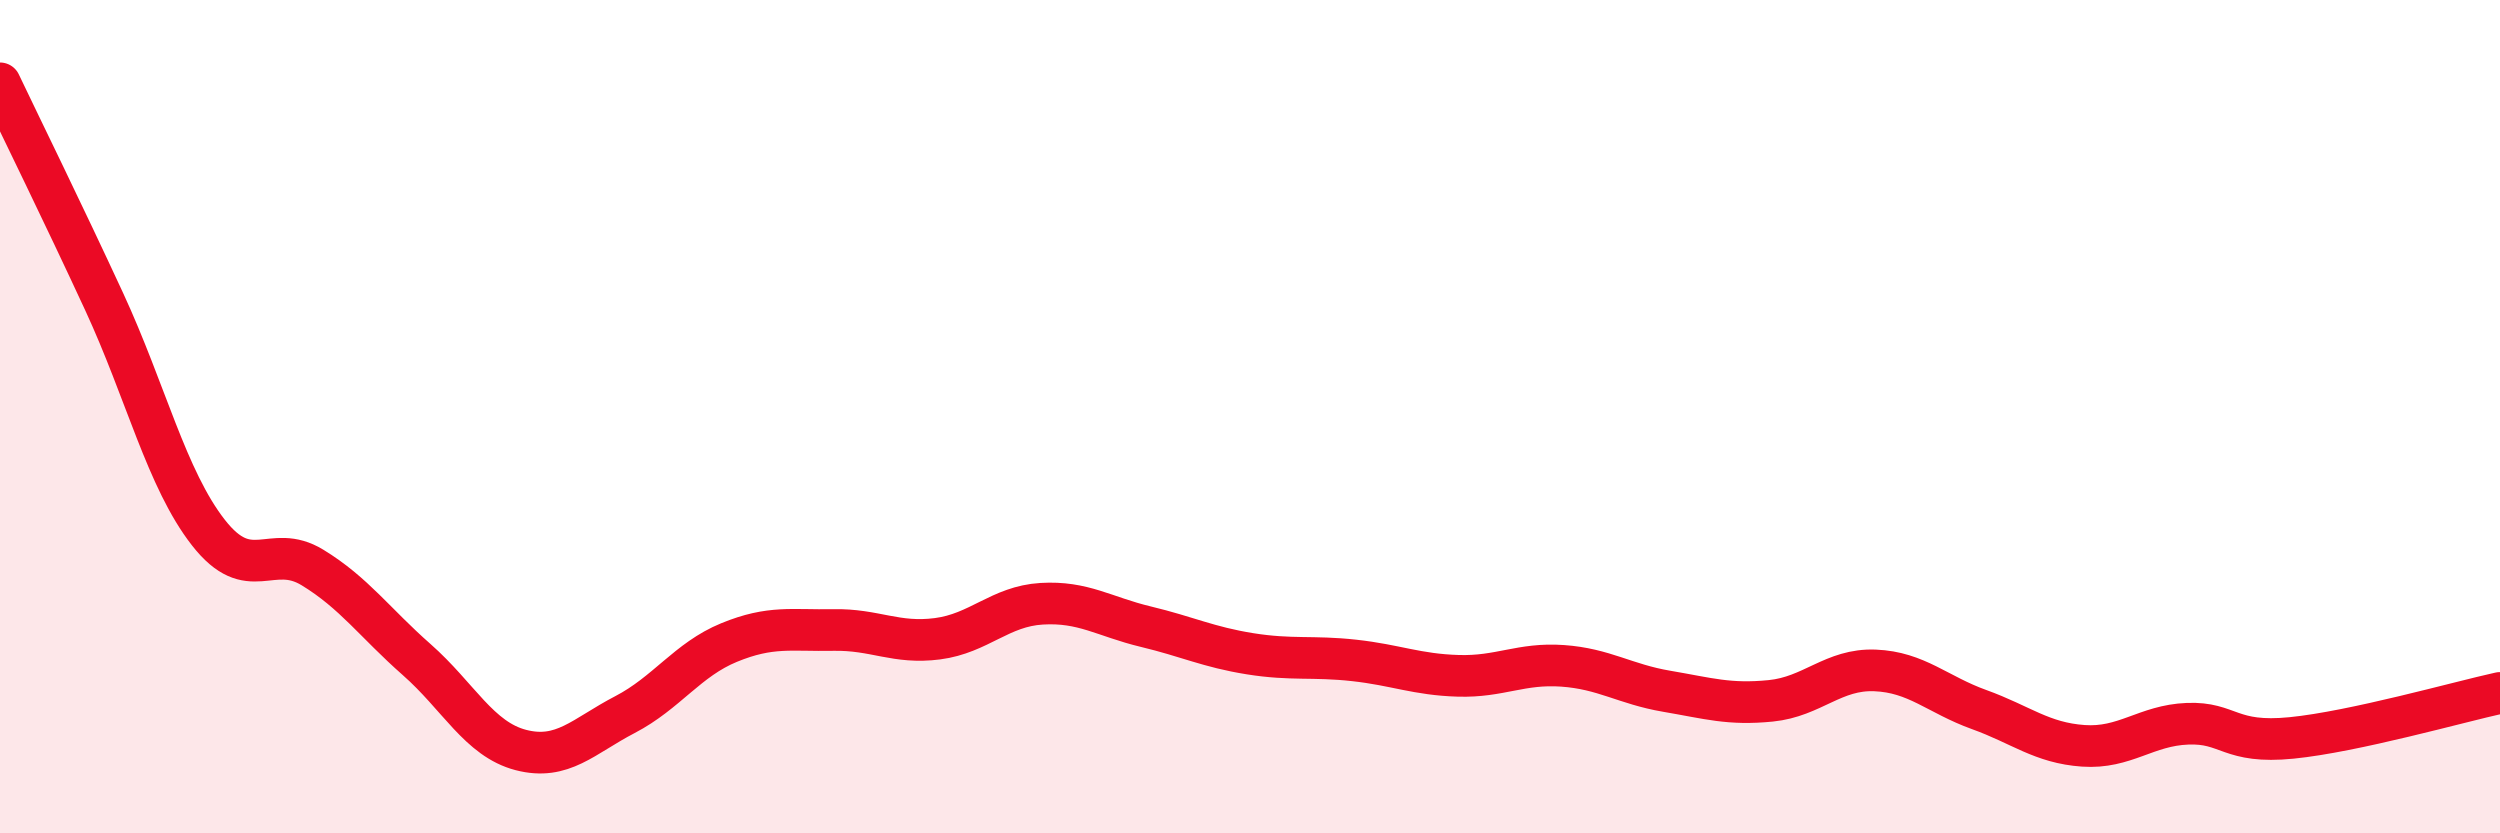 
    <svg width="60" height="20" viewBox="0 0 60 20" xmlns="http://www.w3.org/2000/svg">
      <path
        d="M 0,2 C 0.5,3.05 1.5,5.08 2.5,7.24 C 3.5,9.4 4,11.5 5,12.78 C 6,14.06 6.5,13.01 7.5,13.62 C 8.5,14.23 9,14.95 10,15.83 C 11,16.71 11.5,17.74 12.5,18 C 13.5,18.26 14,17.67 15,17.15 C 16,16.63 16.5,15.83 17.5,15.42 C 18.5,15.01 19,15.14 20,15.12 C 21,15.1 21.5,15.46 22.5,15.33 C 23.5,15.2 24,14.55 25,14.49 C 26,14.43 26.5,14.8 27.5,15.04 C 28.5,15.28 29,15.53 30,15.69 C 31,15.85 31.5,15.74 32.5,15.85 C 33.5,15.96 34,16.19 35,16.22 C 36,16.25 36.5,15.91 37.5,15.98 C 38.5,16.05 39,16.42 40,16.59 C 41,16.76 41.5,16.92 42.5,16.82 C 43.5,16.72 44,16.05 45,16.09 C 46,16.13 46.5,16.67 47.5,17.03 C 48.5,17.39 49,17.83 50,17.9 C 51,17.97 51.5,17.41 52.5,17.37 C 53.5,17.33 53.5,17.86 55,17.71 C 56.5,17.56 59,16.85 60,16.63L60 20L0 20Z"
        fill="#EB0A25"
        opacity="0.1"
        stroke-linecap="round"
        stroke-linejoin="round"
      />
      <path
        d="M 0,2 C 0.5,3.05 1.5,5.08 2.5,7.24 C 3.5,9.4 4,11.5 5,12.78 C 6,14.06 6.5,13.01 7.5,13.62 C 8.5,14.23 9,14.95 10,15.83 C 11,16.71 11.5,17.74 12.5,18 C 13.5,18.26 14,17.67 15,17.15 C 16,16.63 16.5,15.83 17.5,15.42 C 18.5,15.01 19,15.14 20,15.12 C 21,15.1 21.5,15.46 22.5,15.33 C 23.5,15.2 24,14.55 25,14.49 C 26,14.43 26.5,14.8 27.5,15.04 C 28.5,15.28 29,15.53 30,15.69 C 31,15.85 31.5,15.74 32.5,15.85 C 33.5,15.96 34,16.19 35,16.22 C 36,16.25 36.5,15.91 37.5,15.98 C 38.5,16.05 39,16.42 40,16.59 C 41,16.76 41.5,16.92 42.5,16.82 C 43.5,16.72 44,16.05 45,16.09 C 46,16.13 46.5,16.67 47.5,17.03 C 48.5,17.39 49,17.83 50,17.9 C 51,17.97 51.5,17.41 52.5,17.37 C 53.5,17.33 53.5,17.86 55,17.71 C 56.5,17.56 59,16.85 60,16.63"
        stroke="#EB0A25"
        stroke-width="1"
        fill="none"
        stroke-linecap="round"
        stroke-linejoin="round"
      />
    </svg>
  